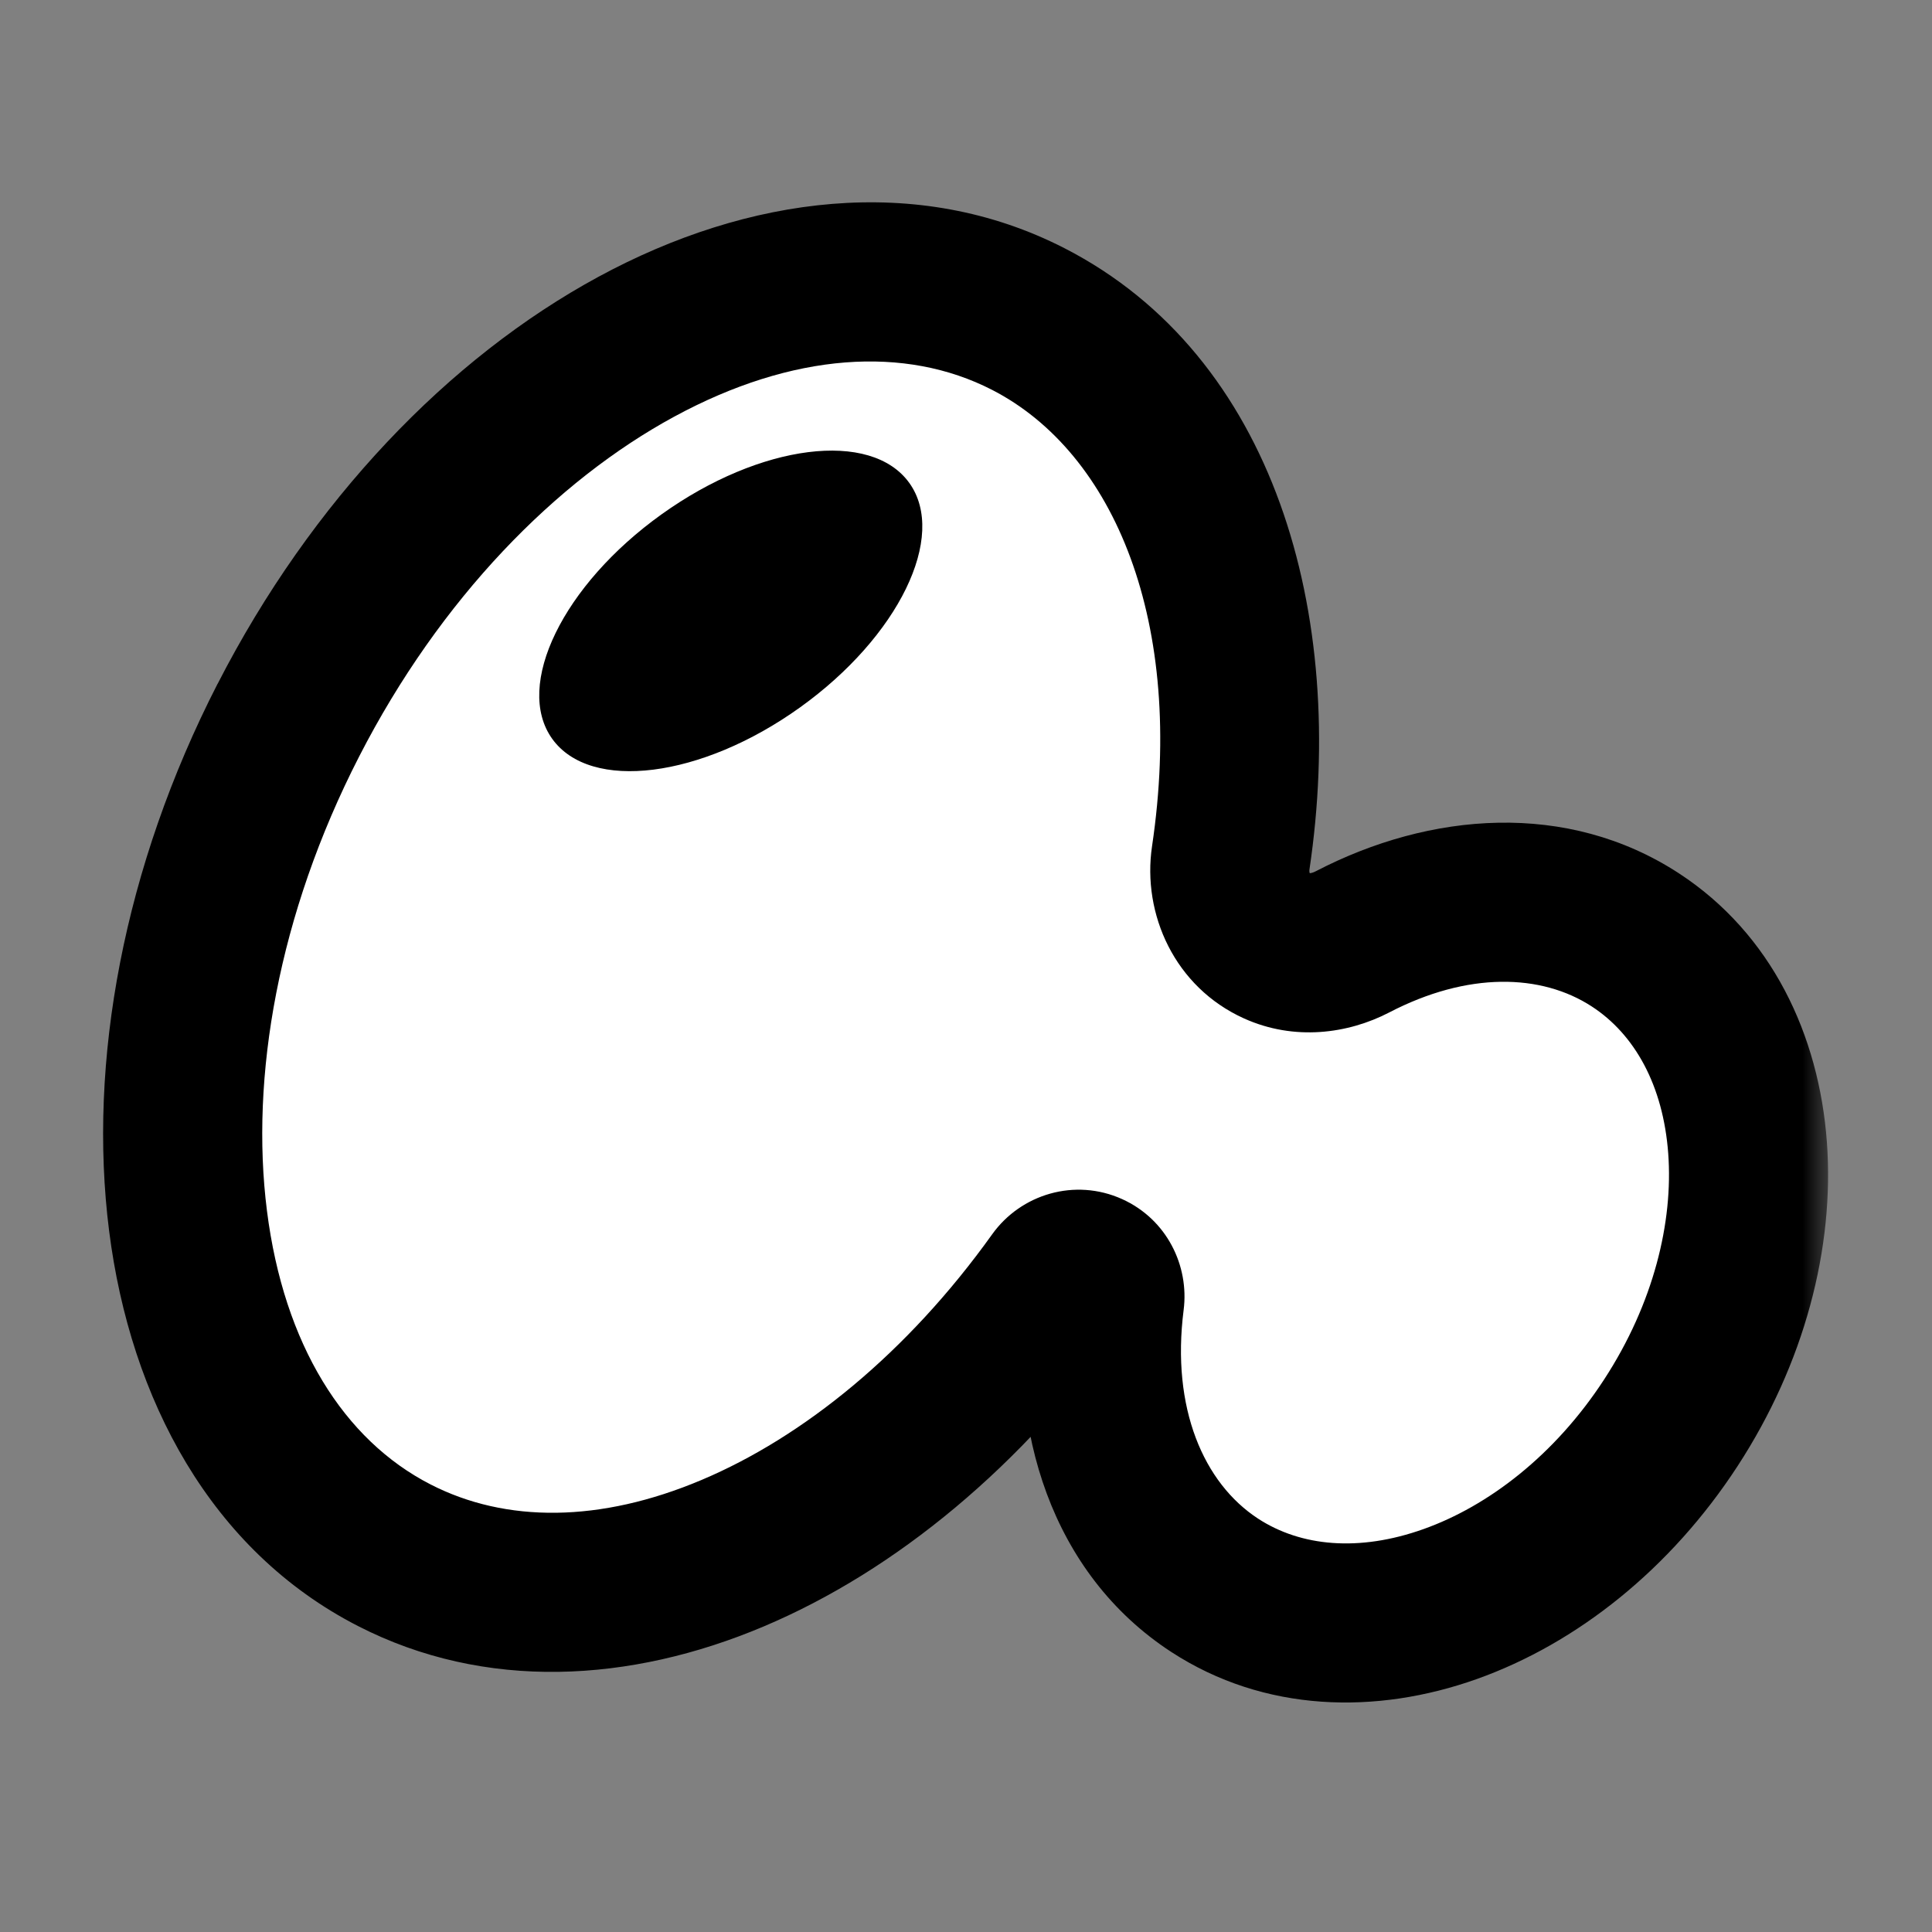 <svg width="34" height="34" viewBox="0 0 34 34" fill="none" xmlns="http://www.w3.org/2000/svg">
<rect x="0" y="0" width="34" height="34" fill="#808080" stroke="none"/>
<mask id="path-1-outside-1_322_4510" maskUnits="userSpaceOnUse" x="1.215" y="2.961" width="31" height="28" fill="black">
<rect fill="white" x="1.215" y="2.961" width="31" height="28"/>
<path d="M5.074 12.675C8.155 6.668 13.985 3.506 18.096 5.614C21.022 7.116 22.286 10.884 21.659 15.098C21.564 15.738 21.879 16.381 22.468 16.647C22.895 16.84 23.386 16.791 23.801 16.575C25.499 15.693 27.353 15.611 28.778 16.54C31.168 18.097 31.448 21.902 29.404 25.039C27.36 28.176 23.767 29.456 21.377 27.898C19.839 26.896 19.175 24.964 19.442 22.877C19.468 22.669 19.361 22.464 19.171 22.378C18.968 22.287 18.729 22.355 18.6 22.535C15.363 27.058 10.504 29.198 6.937 27.369C2.827 25.261 1.993 18.682 5.074 12.675Z"/>
</mask>
<path d="M5.074 12.675C8.155 6.668 13.985 3.506 18.096 5.614C21.022 7.116 22.286 10.884 21.659 15.098C21.564 15.738 21.879 16.381 22.468 16.647C22.895 16.84 23.386 16.791 23.801 16.575C25.499 15.693 27.353 15.611 28.778 16.54C31.168 18.097 31.448 21.902 29.404 25.039C27.36 28.176 23.767 29.456 21.377 27.898C19.839 26.896 19.175 24.964 19.442 22.877C19.468 22.669 19.361 22.464 19.171 22.378C18.968 22.287 18.729 22.355 18.6 22.535C15.363 27.058 10.504 29.198 6.937 27.369C2.827 25.261 1.993 18.682 5.074 12.675Z" fill="white"/>
<path d="M5.074 12.675L3.829 12.036L3.828 12.036L5.074 12.675ZM18.096 5.614L18.735 4.369L18.735 4.369L18.096 5.614ZM28.778 16.54L29.543 15.367L29.543 15.367L28.778 16.54ZM29.404 25.039L30.577 25.803L30.577 25.803L29.404 25.039ZM21.377 27.898L20.613 29.072L20.613 29.072L21.377 27.898ZM6.937 27.369L6.299 28.615L6.299 28.615L6.937 27.369ZM18.6 22.535L17.461 21.721L18.6 22.535ZM23.801 16.575L24.447 17.818L23.801 16.575ZM19.442 22.877L18.053 22.699L19.442 22.877ZM21.659 15.098L20.274 14.892L21.659 15.098ZM5.074 12.675L6.32 13.314C7.749 10.528 9.788 8.459 11.866 7.332C13.951 6.201 15.933 6.078 17.457 6.86L18.096 5.614L18.735 4.369C16.148 3.042 13.159 3.446 10.532 4.871C7.897 6.299 5.481 8.814 3.829 12.036L5.074 12.675ZM18.096 5.614L17.457 6.86C19.616 7.968 20.859 10.963 20.274 14.892L21.659 15.098L23.044 15.304C23.713 10.805 22.429 6.264 18.735 4.369L18.096 5.614ZM23.801 16.575L24.447 17.818C25.83 17.098 27.124 17.133 28.014 17.713L28.778 16.54L29.543 15.367C27.581 14.089 25.167 14.287 23.155 15.333L23.801 16.575ZM28.778 16.54L28.014 17.713C28.765 18.202 29.269 19.096 29.358 20.3C29.447 21.506 29.101 22.94 28.231 24.275L29.404 25.039L30.577 25.803C31.751 24.002 32.288 21.965 32.15 20.095C32.012 18.223 31.182 16.435 29.543 15.367L28.778 16.54ZM29.404 25.039L28.231 24.275C27.362 25.61 26.189 26.505 25.05 26.91C23.913 27.315 22.892 27.215 22.141 26.726L21.377 27.898L20.613 29.072C22.252 30.139 24.222 30.178 25.99 29.548C27.757 28.919 29.403 27.605 30.577 25.803L29.404 25.039ZM21.377 27.898L22.141 26.726C21.184 26.102 20.609 24.783 20.83 23.054L19.442 22.877L18.053 22.699C17.74 25.144 18.494 27.691 20.613 29.072L21.377 27.898ZM18.6 22.535L17.461 21.721C15.968 23.808 14.137 25.289 12.348 26.044C10.562 26.799 8.903 26.804 7.576 26.123L6.937 27.369L6.299 28.615C8.539 29.764 11.093 29.614 13.437 28.624C15.778 27.636 17.995 25.786 19.738 23.35L18.6 22.535ZM6.937 27.369L7.576 26.123C6.052 25.342 4.996 23.661 4.698 21.308C4.401 18.963 4.891 16.099 6.32 13.314L5.074 12.675L3.828 12.036C2.176 15.258 1.543 18.687 1.92 21.66C2.296 24.626 3.712 27.288 6.299 28.615L6.937 27.369ZM19.171 22.378L19.747 21.102C18.916 20.727 17.967 21.014 17.461 21.721L18.6 22.535L19.738 23.35C19.492 23.695 19.02 23.846 18.595 23.654L19.171 22.378ZM22.468 16.647L21.893 17.923C22.779 18.323 23.724 18.193 24.447 17.818L23.801 16.575L23.155 15.333C23.108 15.358 23.069 15.366 23.047 15.367C23.028 15.369 23.03 15.365 23.044 15.371L22.468 16.647ZM19.442 22.877L20.83 23.054C20.93 22.276 20.535 21.458 19.747 21.102L19.171 22.378L18.595 23.654C18.188 23.471 18.006 23.062 18.053 22.699L19.442 22.877ZM21.659 15.098L20.274 14.892C20.096 16.091 20.678 17.375 21.893 17.923L22.468 16.647L23.044 15.371C23.048 15.373 23.052 15.376 23.055 15.378C23.057 15.38 23.056 15.38 23.053 15.374C23.046 15.361 23.039 15.335 23.044 15.304L21.659 15.098Z" fill="black" mask="url(#path-1-outside-1_322_4510)"/>
<path d="M14.078 12.45C12.343 13.694 10.391 13.94 9.718 13.002C9.046 12.063 9.907 10.294 11.643 9.051C13.378 7.808 15.33 7.561 16.003 8.5C16.675 9.438 15.813 11.207 14.078 12.45Z" fill="black"/>
</svg>

